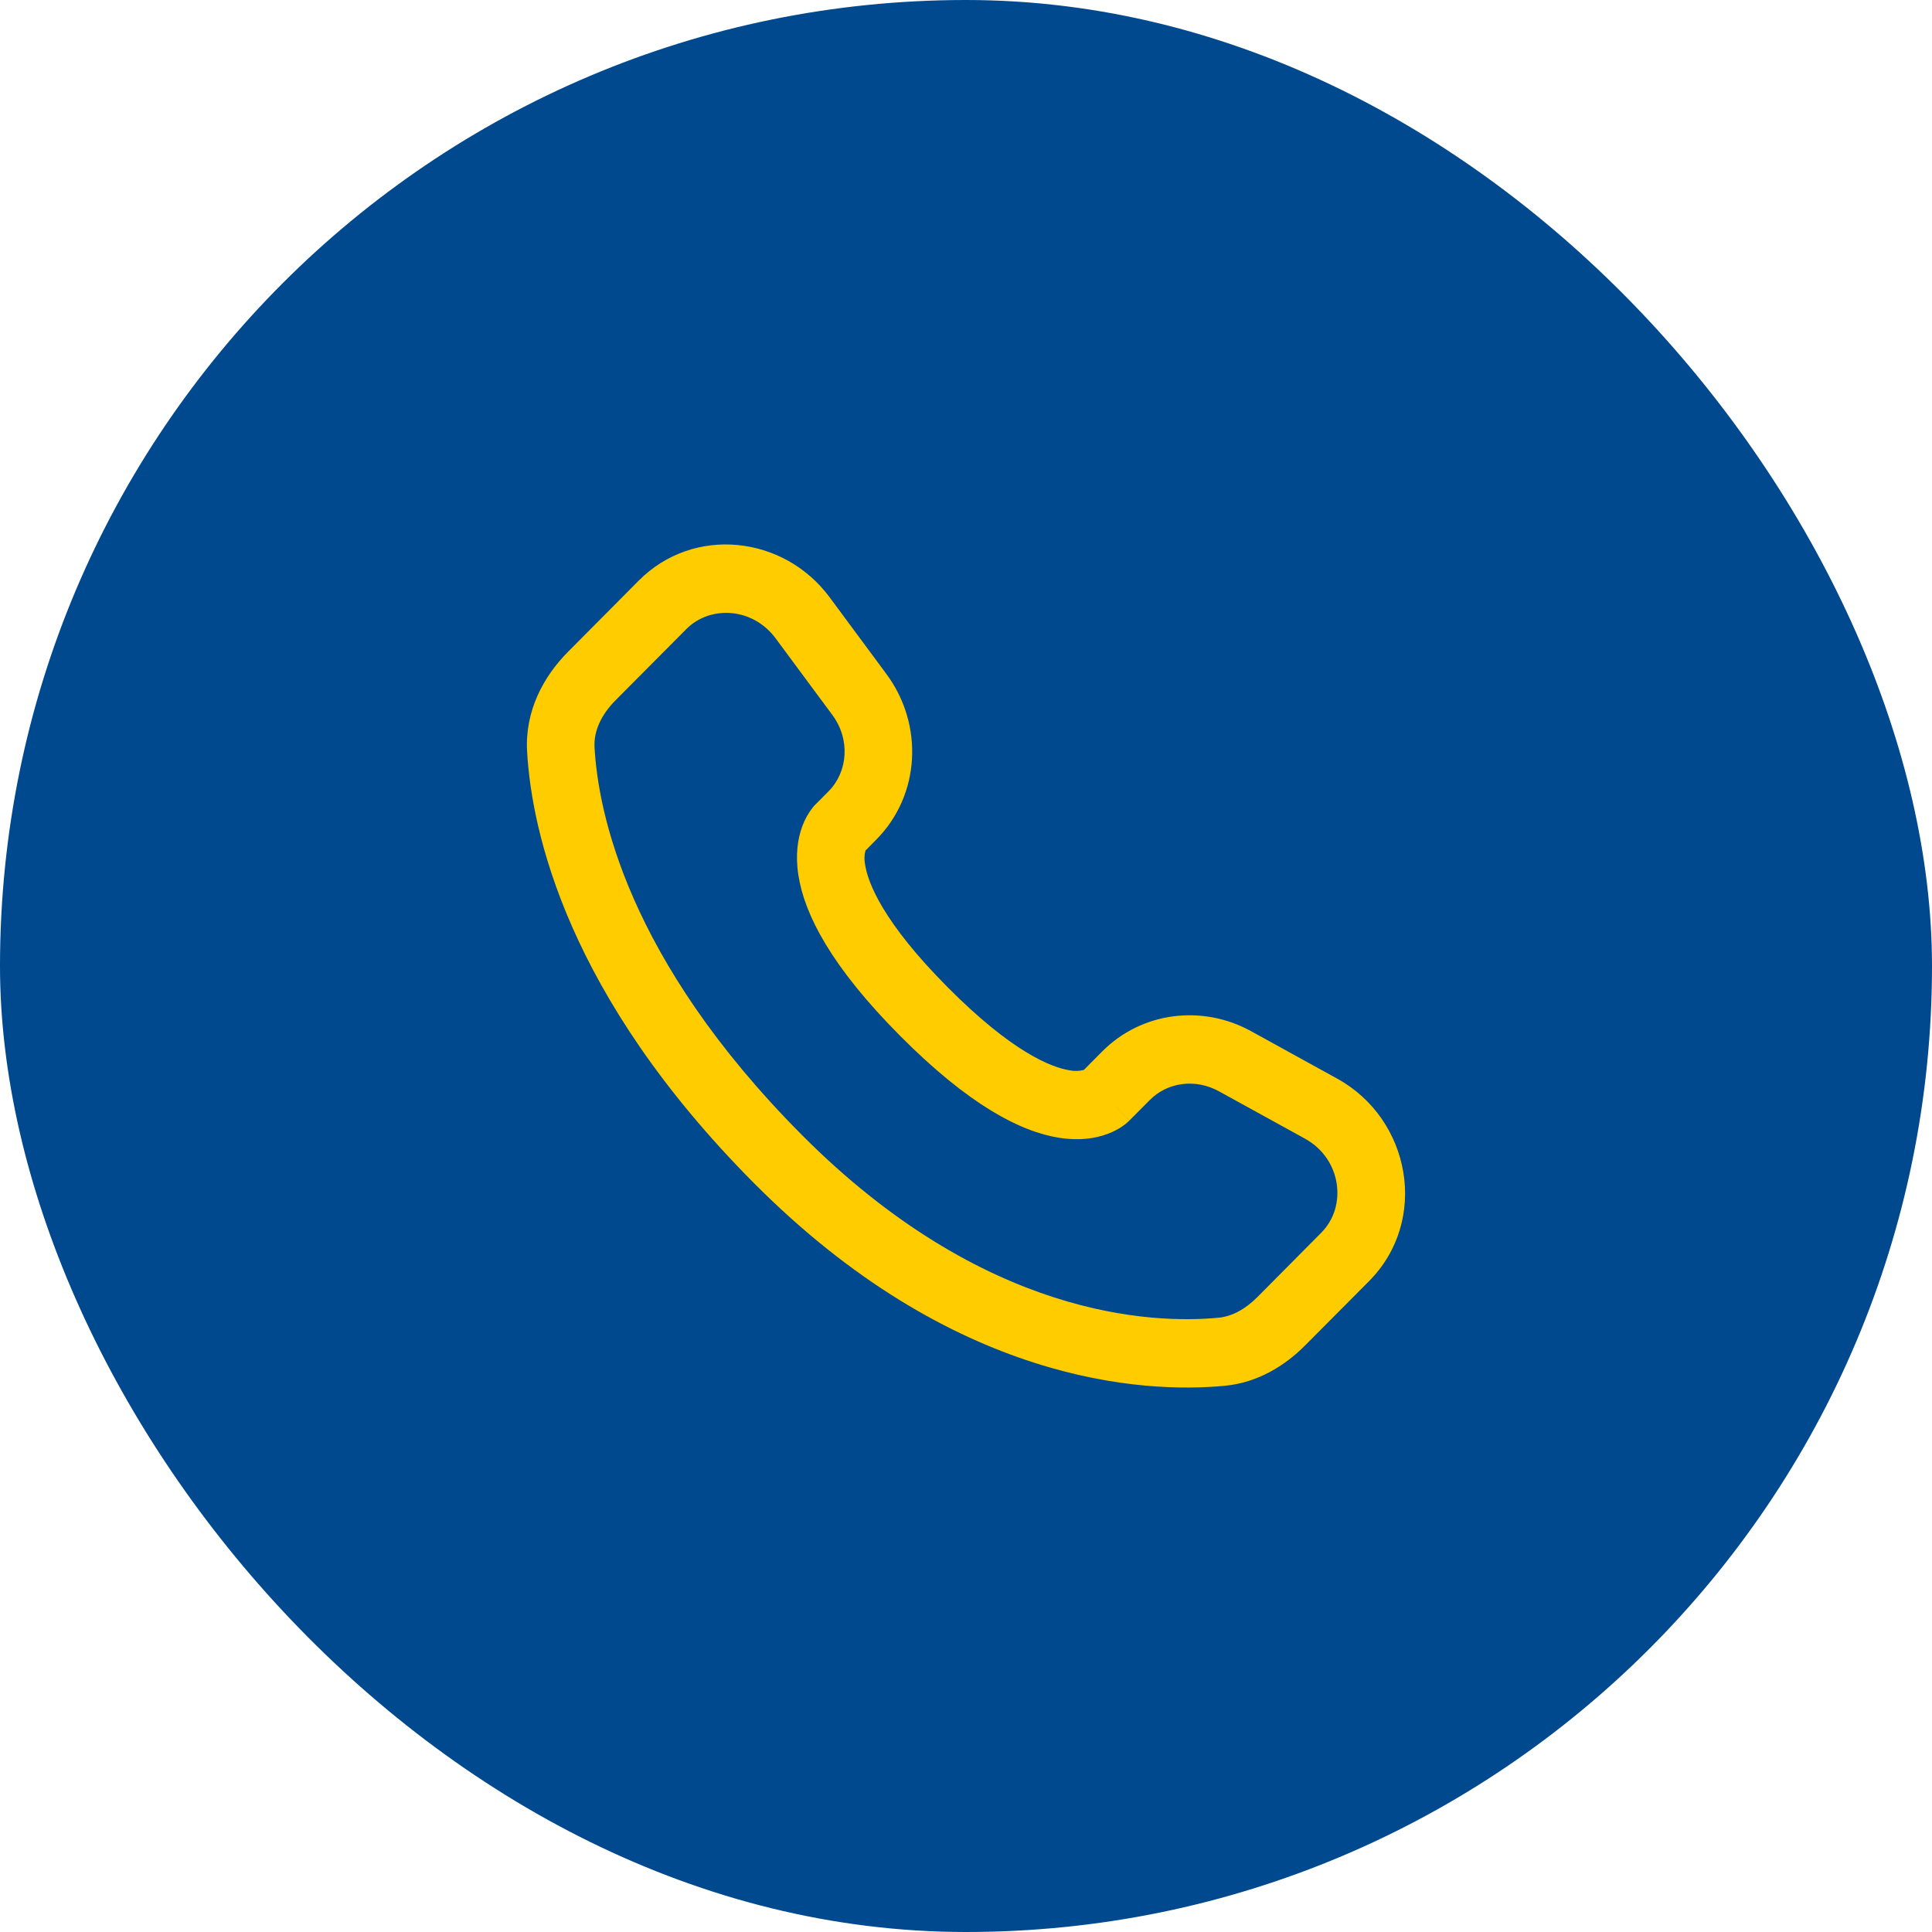 <?xml version="1.0" encoding="UTF-8"?>
<svg xmlns="http://www.w3.org/2000/svg" width="55" height="55" viewBox="0 0 55 55" fill="none">
  <rect width="55" height="55" rx="27.5" fill="#00498E"></rect>
  <path fill-rule="evenodd" clip-rule="evenodd" d="M18.183 16.529C19.743 14.959 22.312 15.238 23.619 17.005L25.236 19.19C26.3 20.627 26.206 22.635 24.943 23.905L24.638 24.214C24.603 24.344 24.6 24.48 24.627 24.611C24.708 25.14 25.145 26.261 26.976 28.103C28.806 29.945 29.922 30.387 30.453 30.47C30.586 30.497 30.724 30.493 30.856 30.458L31.379 29.931C32.502 28.803 34.225 28.591 35.615 29.355L38.063 30.704C40.162 31.856 40.691 34.742 38.974 36.471L37.152 38.303C36.578 38.88 35.806 39.361 34.865 39.451C32.545 39.67 27.139 39.39 21.456 33.673C16.152 28.336 15.135 23.681 15.005 21.387C14.941 20.228 15.482 19.247 16.172 18.554L18.183 16.529ZM22.08 18.172C21.43 17.293 20.22 17.223 19.538 17.909L17.526 19.933C17.102 20.359 16.9 20.828 16.925 21.277C17.028 23.1 17.849 27.299 22.812 32.294C28.019 37.532 32.828 37.689 34.687 37.513C35.066 37.477 35.443 37.278 35.796 36.924L37.616 35.09C38.357 34.346 38.194 32.989 37.146 32.413L34.697 31.065C34.02 30.694 33.228 30.816 32.736 31.312L32.152 31.899L31.473 31.209C32.152 31.899 32.151 31.901 32.15 31.901L32.149 31.903L32.145 31.907L32.136 31.915L32.117 31.933C32.062 31.984 32.004 32.03 31.942 32.071C31.84 32.139 31.704 32.216 31.533 32.279C31.187 32.41 30.728 32.48 30.162 32.392C29.05 32.22 27.577 31.453 25.62 29.484C23.663 27.514 22.899 26.033 22.728 24.91C22.639 24.336 22.71 23.872 22.84 23.521C22.912 23.324 23.015 23.14 23.145 22.977L23.186 22.931L23.204 22.912L23.212 22.904L23.216 22.9L23.219 22.897L23.588 22.526C24.136 21.973 24.213 21.055 23.697 20.356L22.08 18.172Z" fill="#FFCC00"></path>
</svg>
